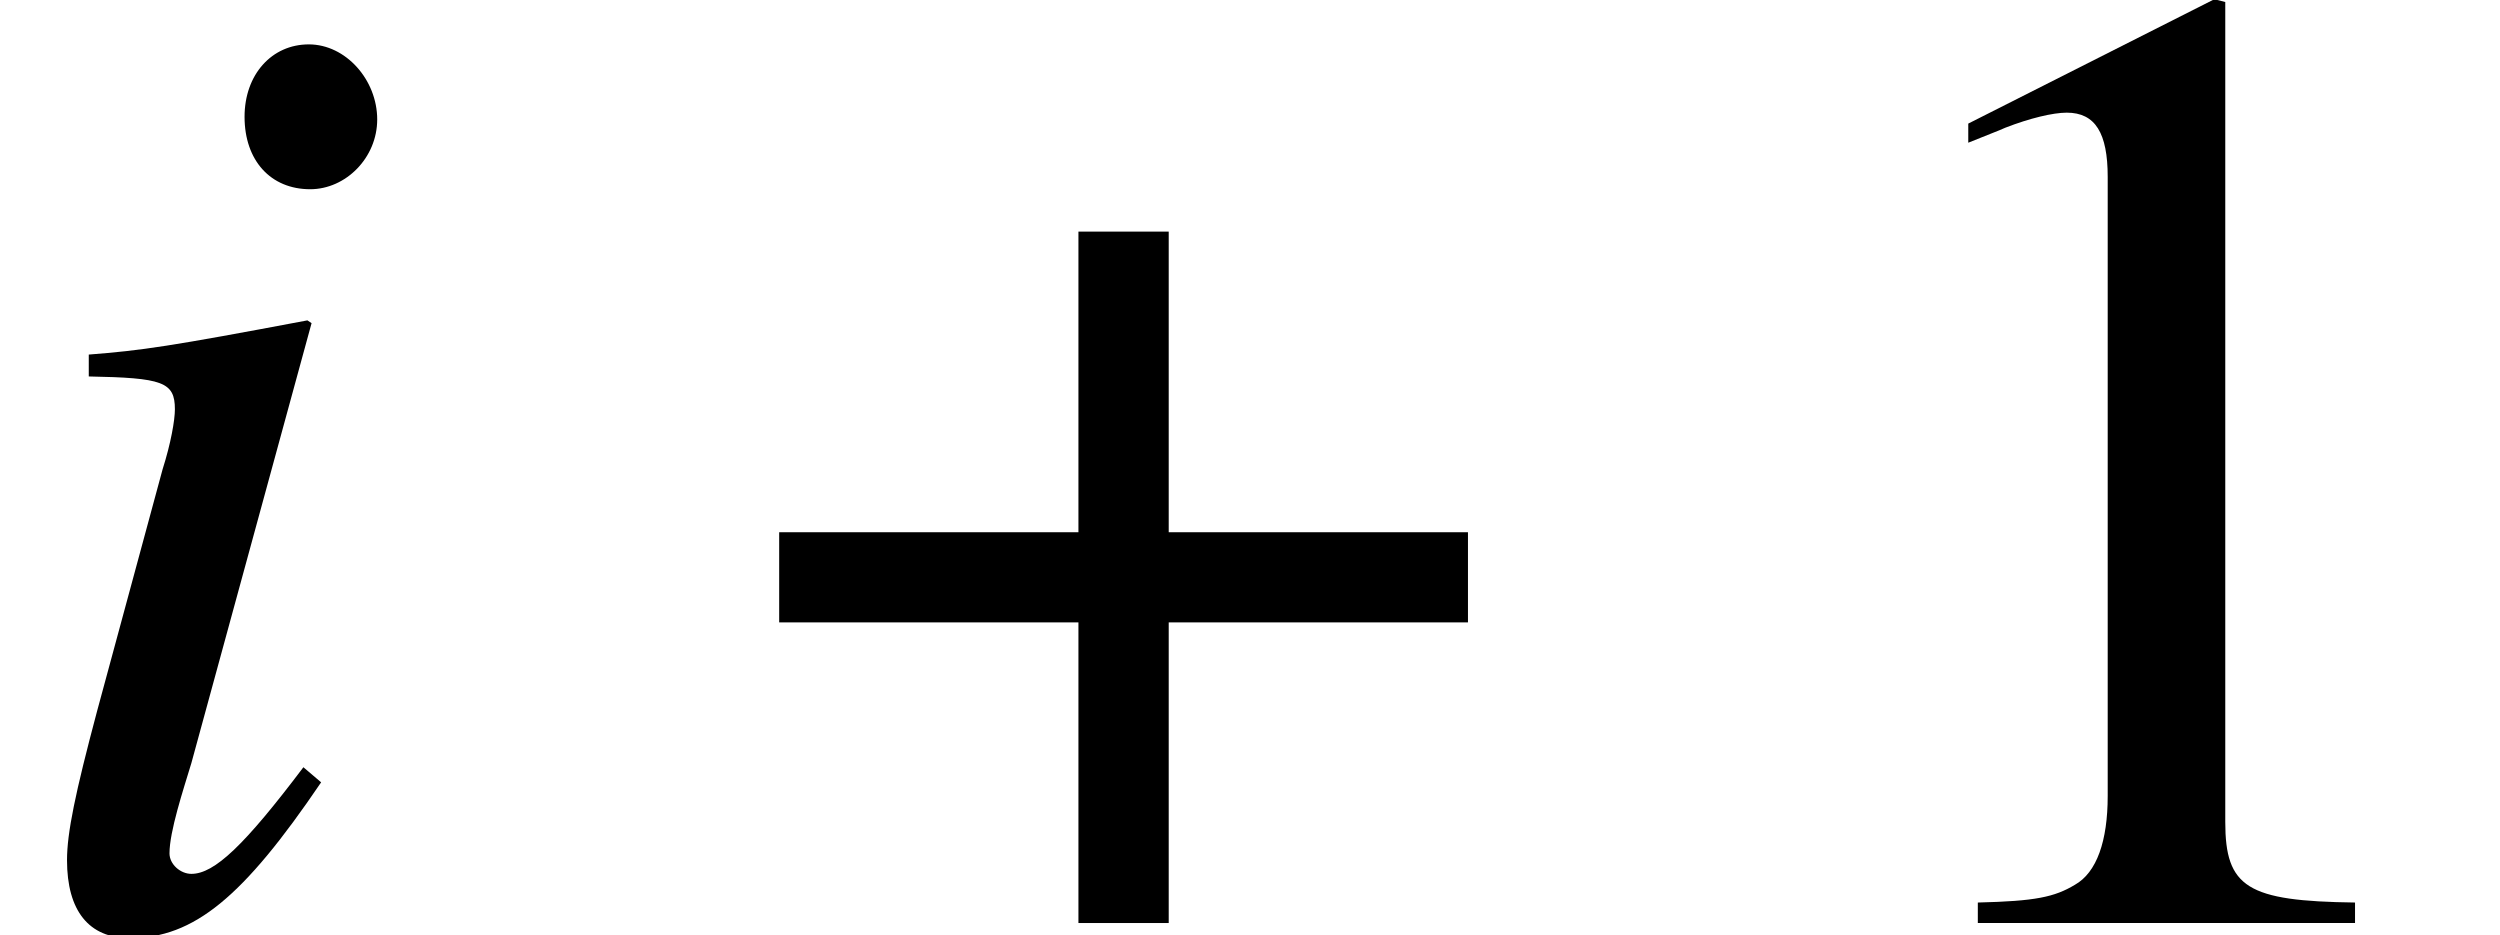 <?xml version='1.0' encoding='UTF-8'?>
<!-- This file was generated by dvisvgm 2.13.3 -->
<svg version='1.1' xmlns='http://www.w3.org/2000/svg' xmlns:xlink='http://www.w3.org/1999/xlink' width='19.883pt' height='7.439pt' viewBox='70.517 61.401 19.883 7.439'>
<defs>
<path id='g4-56' d='M2.554-1.119L2.413-1.239C1.945-.619 1.706-.391 1.522-.391C1.435-.391 1.348-.467 1.348-.554C1.348-.728 1.456-1.054 1.522-1.272L2.478-4.771L2.445-4.793C1.348-4.586 1.13-4.554 .706-4.521V-4.347C1.293-4.336 1.391-4.304 1.391-4.086C1.391-4 1.359-3.815 1.293-3.608L.772-1.685C.598-1.032 .533-.717 .533-.5C.533-.098 .706 .12 1.032 .12C1.543 .12 1.935-.206 2.554-1.119ZM3-6.391C3-6.706 2.75-6.988 2.456-6.988S1.945-6.749 1.945-6.412C1.945-6.065 2.152-5.836 2.467-5.836C2.75-5.836 3-6.086 3-6.391Z'/>
<path id='g8-49' d='M4.282 0V-.163C3.424-.174 3.25-.283 3.25-.804V-7.325L3.163-7.347L1.206-6.358V-6.206C1.337-6.26 1.456-6.304 1.5-6.325C1.695-6.401 1.88-6.445 1.989-6.445C2.217-6.445 2.315-6.282 2.315-5.934V-1.011C2.315-.652 2.228-.402 2.054-.304C1.891-.206 1.739-.174 1.282-.163V0H4.282Z'/>
<path id='g1-184' d='M2.706-3.108H.326V-2.391H2.706V0H3.424V-2.391H5.804V-3.108H3.424V-5.499H2.706V-3.108Z'/>
</defs>
<g id='page1'>
<use x='70.517' y='68.742' xlink:href='#g4-56'/>
<use x='76.388' y='68.742' xlink:href='#g1-184'/>
<use x='84.965' y='68.742' xlink:href='#g8-49'/>
</g>
</svg><!--Rendered by QuickLaTeX.com-->